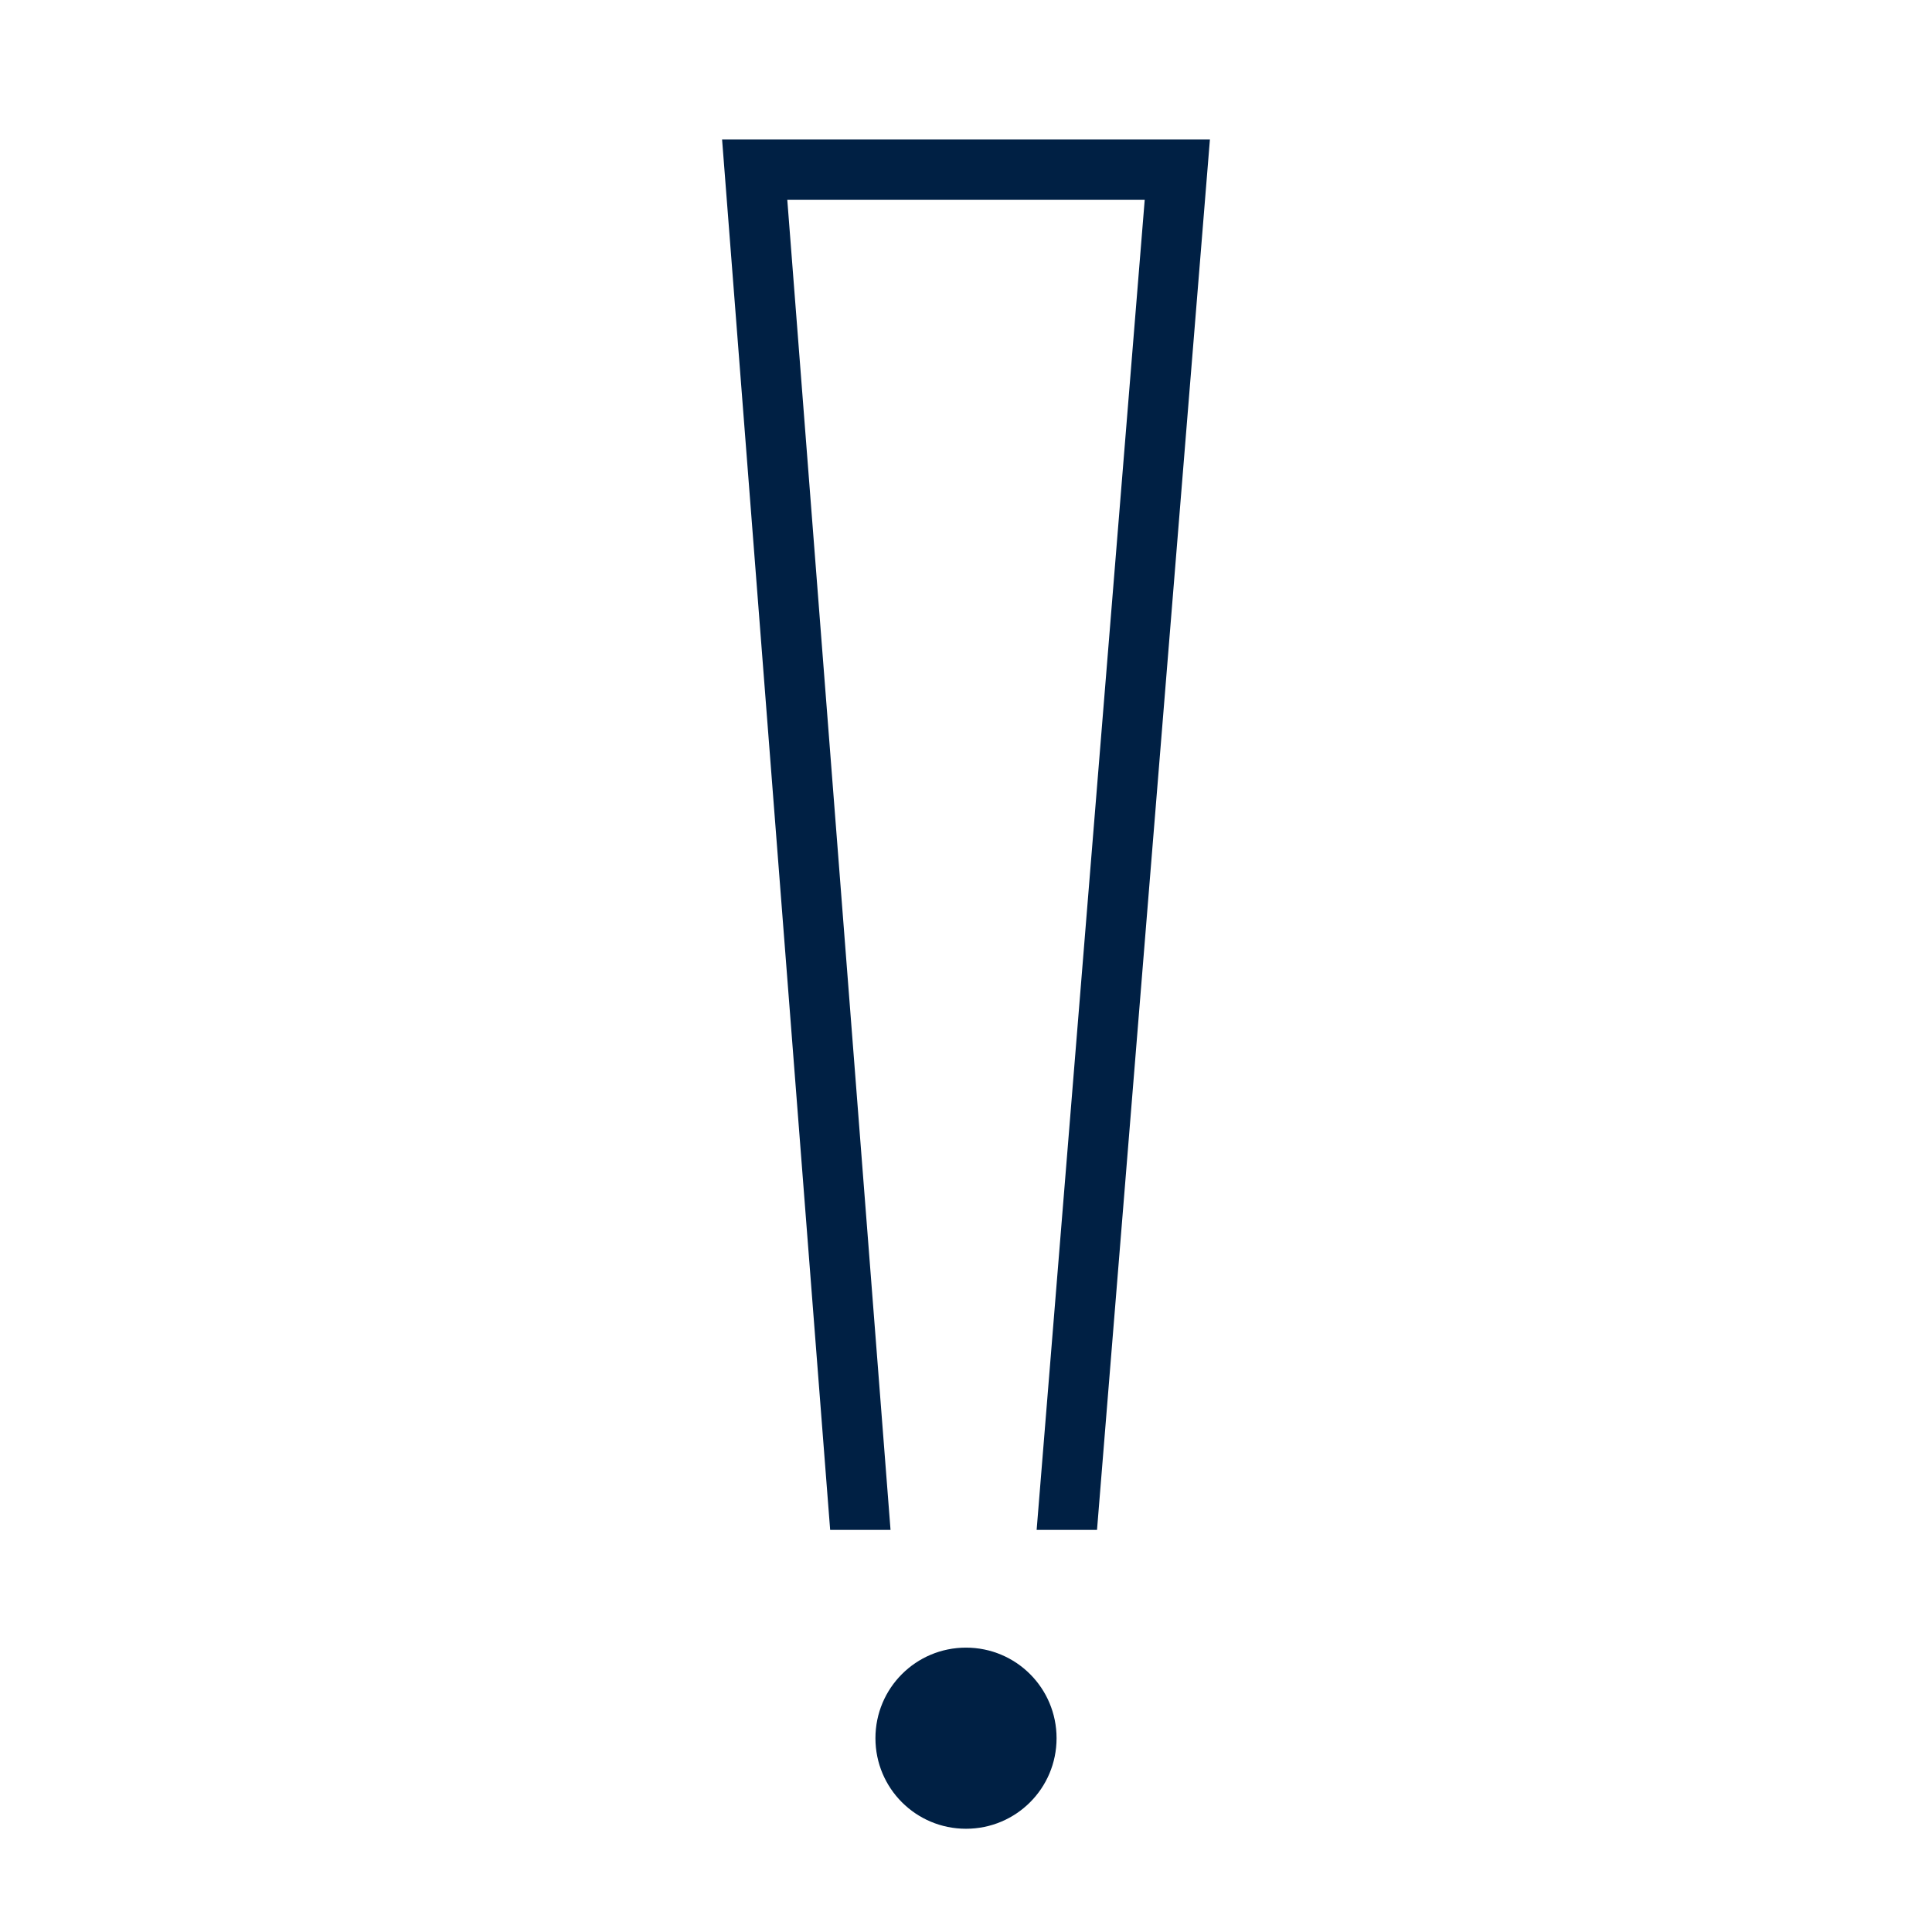 <svg xmlns="http://www.w3.org/2000/svg" id="Betjening" viewBox="0 0 32 32"><defs><style>      .cls-1 {        fill: #002044;      }    </style></defs><path class="cls-1" d="M16,27.29c-.83,0-1.5.67-1.5,1.5s.67,1.5,1.5,1.5,1.5-.67,1.5-1.5-.67-1.5-1.5-1.5Z"></path><polygon class="cls-1" points="11.96 2.31 13.75 25.34 14.75 25.34 13.04 3.31 18.96 3.31 17.17 25.34 18.17 25.34 20.04 2.31 11.96 2.31"></polygon></svg>